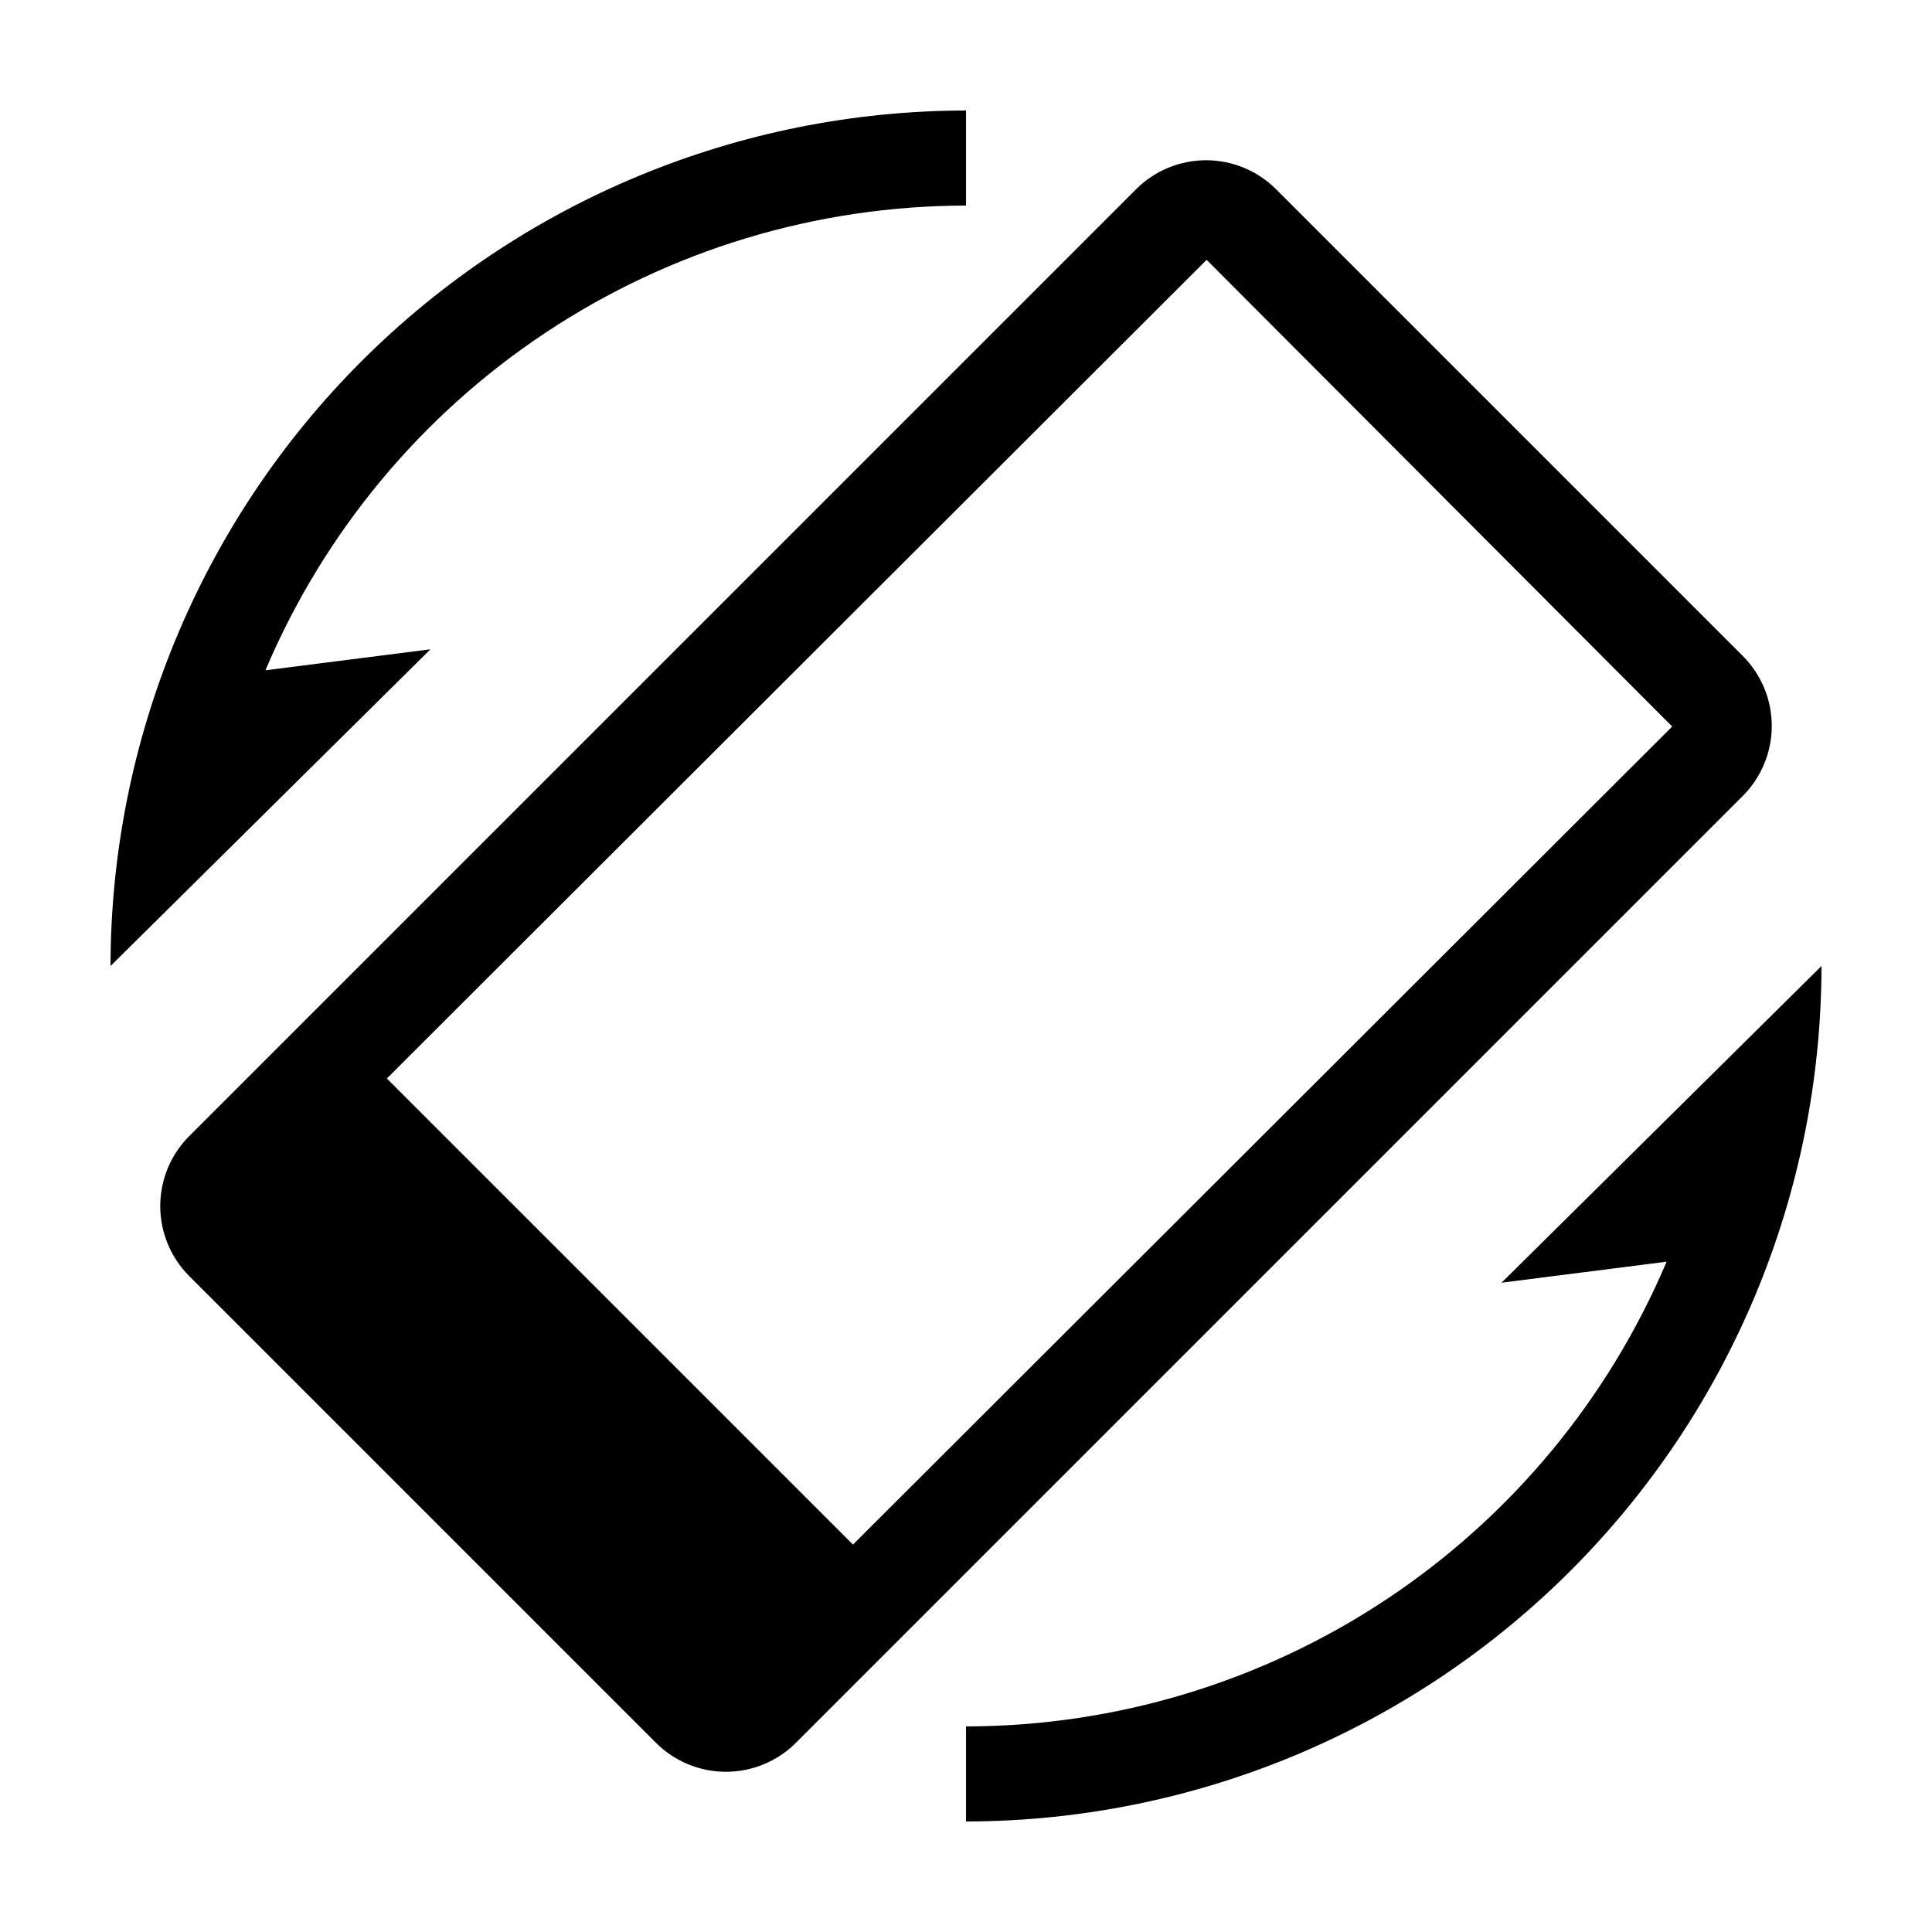 <?xml version="1.0" encoding="UTF-8"?>
<!-- Uploaded to: ICON Repo, www.svgrepo.com, Generator: ICON Repo Mixer Tools -->
<svg fill="#000000" width="800px" height="800px" version="1.1" viewBox="144 144 512 512" xmlns="http://www.w3.org/2000/svg">
 <path d="m445.07 194.15-250.92 250.92c-4.918 4.922-7.684 11.594-7.684 18.555 0 6.957 2.766 13.629 7.684 18.551l123.68 123.68c4.918 4.918 11.59 7.684 18.551 7.684 6.957 0 13.629-2.766 18.551-7.684l250.92-250.92c4.918-4.922 7.684-11.594 7.684-18.551 0-6.961-2.766-13.633-7.684-18.555l-123.68-123.68c-4.922-4.918-11.594-7.684-18.551-7.684-6.961 0-13.633 2.766-18.555 7.684zm-75.023 359.18-123.53-123.52 217.25-216.95 123.38 123.68zm-111.97-237.26-84.789 83.934c0.066-60.109 23.973-117.73 66.477-160.24 42.504-42.504 100.13-66.41 160.24-66.477v25.191c-39.621 0.039-78.352 11.738-111.36 33.637-33.016 21.902-58.855 53.035-74.301 89.52zm283.85 167.86 84.789-83.93c-0.066 60.105-23.973 117.73-66.477 160.23-42.5 42.504-100.13 66.41-160.23 66.477v-25.188c39.617-0.043 78.348-11.742 111.36-33.641 33.012-21.902 58.852-53.031 74.297-89.516z"/>
</svg>